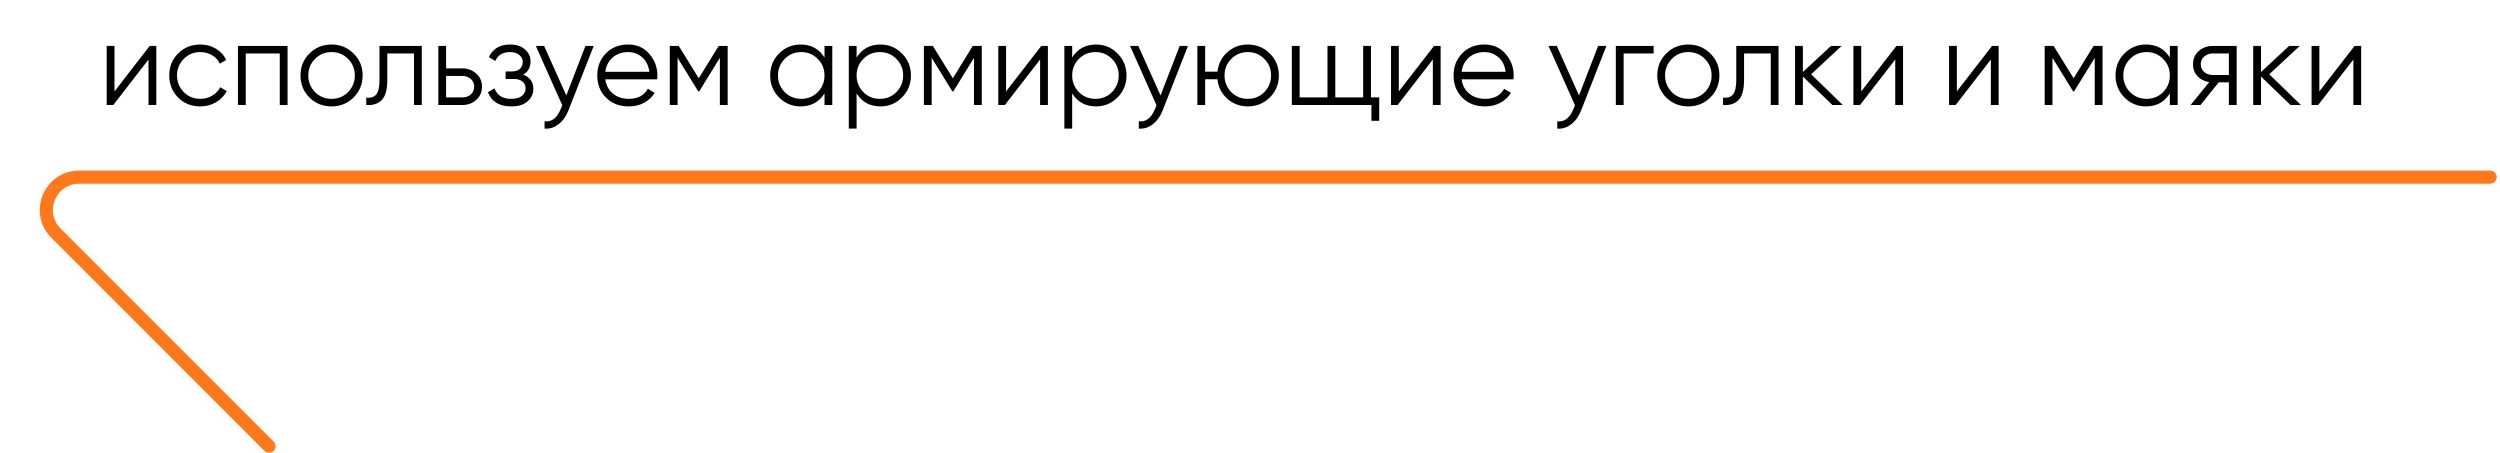 <?xml version="1.0" encoding="UTF-8"?> <svg xmlns="http://www.w3.org/2000/svg" width="381" height="69" viewBox="0 0 381 69" fill="none"> <path d="M41 68L8.536 35.535C5.386 32.386 7.617 27 12.071 27L379.5 27" stroke="#FF781B" stroke-width="2" stroke-linecap="round"></path> <path d="M17.448 13.93L22.812 7H23.82V16H22.632V9.07L17.268 16H16.26V7H17.448V13.93ZM30.526 16.216C29.17 16.216 28.042 15.766 27.142 14.866C26.242 13.942 25.792 12.82 25.792 11.5C25.792 10.168 26.242 9.052 27.142 8.152C28.042 7.24 29.17 6.784 30.526 6.784C31.414 6.784 32.212 7 32.92 7.432C33.628 7.852 34.144 8.422 34.468 9.142L33.496 9.7C33.256 9.16 32.866 8.734 32.326 8.422C31.798 8.098 31.198 7.936 30.526 7.936C29.53 7.936 28.69 8.284 28.006 8.98C27.322 9.664 26.98 10.504 26.98 11.5C26.98 12.484 27.322 13.33 28.006 14.038C28.69 14.722 29.53 15.064 30.526 15.064C31.186 15.064 31.78 14.908 32.308 14.596C32.848 14.284 33.268 13.852 33.568 13.3L34.558 13.876C34.186 14.596 33.64 15.166 32.92 15.586C32.2 16.006 31.402 16.216 30.526 16.216ZM36.264 7H43.824V16H42.636V8.152H37.452V16H36.264V7ZM53.878 14.866C52.954 15.766 51.838 16.216 50.53 16.216C49.198 16.216 48.076 15.766 47.164 14.866C46.252 13.954 45.796 12.832 45.796 11.5C45.796 10.168 46.252 9.052 47.164 8.152C48.076 7.24 49.198 6.784 50.53 6.784C51.85 6.784 52.966 7.24 53.878 8.152C54.802 9.052 55.264 10.168 55.264 11.5C55.264 12.82 54.802 13.942 53.878 14.866ZM48.01 14.038C48.694 14.722 49.534 15.064 50.53 15.064C51.526 15.064 52.366 14.722 53.05 14.038C53.734 13.33 54.076 12.484 54.076 11.5C54.076 10.504 53.734 9.664 53.05 8.98C52.366 8.284 51.526 7.936 50.53 7.936C49.534 7.936 48.694 8.284 48.01 8.98C47.326 9.664 46.984 10.504 46.984 11.5C46.984 12.484 47.326 13.33 48.01 14.038ZM57.837 7H64.281V16H63.093V8.152H59.025V12.166C59.025 13.666 58.737 14.698 58.161 15.262C57.597 15.826 56.817 16.072 55.821 16V14.884C56.517 14.956 57.027 14.788 57.351 14.38C57.675 13.972 57.837 13.234 57.837 12.166V7ZM67.985 10.42H70.451C71.279 10.42 71.987 10.684 72.575 11.212C73.163 11.728 73.457 12.394 73.457 13.21C73.457 14.038 73.163 14.71 72.575 15.226C72.011 15.742 71.303 16 70.451 16H66.797V7H67.985V10.42ZM67.985 14.848H70.451C70.967 14.848 71.399 14.698 71.747 14.398C72.095 14.086 72.269 13.69 72.269 13.21C72.269 12.73 72.095 12.34 71.747 12.04C71.399 11.728 70.967 11.572 70.451 11.572H67.985V14.848ZM79.72 11.374C80.764 11.77 81.286 12.49 81.286 13.534C81.286 14.29 80.992 14.926 80.404 15.442C79.84 15.958 79.012 16.216 77.92 16.216C76.096 16.216 74.908 15.496 74.356 14.056L75.364 13.462C75.748 14.53 76.6 15.064 77.92 15.064C78.604 15.064 79.138 14.92 79.522 14.632C79.906 14.332 80.098 13.942 80.098 13.462C80.098 13.03 79.942 12.688 79.63 12.436C79.318 12.172 78.898 12.04 78.37 12.04H77.056V10.888H78.01C78.526 10.888 78.928 10.762 79.216 10.51C79.516 10.246 79.666 9.886 79.666 9.43C79.666 8.998 79.486 8.644 79.126 8.368C78.778 8.08 78.316 7.936 77.74 7.936C76.624 7.936 75.874 8.386 75.49 9.286L74.5 8.71C75.1 7.426 76.18 6.784 77.74 6.784C78.7 6.784 79.456 7.036 80.008 7.54C80.572 8.032 80.854 8.638 80.854 9.358C80.854 10.282 80.476 10.954 79.72 11.374ZM86.305 14.542L89.221 7H90.481L86.629 16.828C86.269 17.74 85.764 18.442 85.117 18.934C84.481 19.438 83.772 19.66 82.993 19.6V18.484C84.073 18.616 84.894 17.992 85.459 16.612L85.692 16.054L81.66 7H82.921L86.305 14.542ZM95.723 6.784C97.067 6.784 98.141 7.258 98.945 8.206C99.773 9.142 100.187 10.252 100.187 11.536C100.187 11.596 100.175 11.782 100.151 12.094H92.249C92.369 12.994 92.753 13.714 93.401 14.254C94.049 14.794 94.859 15.064 95.831 15.064C97.199 15.064 98.165 14.554 98.729 13.534L99.773 14.146C99.377 14.794 98.831 15.304 98.135 15.676C97.451 16.036 96.677 16.216 95.813 16.216C94.397 16.216 93.245 15.772 92.357 14.884C91.469 13.996 91.025 12.868 91.025 11.5C91.025 10.144 91.463 9.022 92.339 8.134C93.215 7.234 94.343 6.784 95.723 6.784ZM95.723 7.936C94.787 7.936 94.001 8.212 93.365 8.764C92.741 9.316 92.369 10.042 92.249 10.942H98.963C98.831 9.982 98.465 9.244 97.865 8.728C97.241 8.2 96.527 7.936 95.723 7.936ZM109.528 7H110.896V16H109.708V8.818L106.558 13.93H106.414L103.264 8.818V16H102.076V7H103.444L106.486 11.932L109.528 7ZM125.654 8.764V7H126.842V16H125.654V14.236C124.826 15.556 123.614 16.216 122.018 16.216C120.734 16.216 119.636 15.76 118.724 14.848C117.824 13.936 117.374 12.82 117.374 11.5C117.374 10.18 117.824 9.064 118.724 8.152C119.636 7.24 120.734 6.784 122.018 6.784C123.614 6.784 124.826 7.444 125.654 8.764ZM119.588 14.038C120.272 14.722 121.112 15.064 122.108 15.064C123.104 15.064 123.944 14.722 124.628 14.038C125.312 13.33 125.654 12.484 125.654 11.5C125.654 10.504 125.312 9.664 124.628 8.98C123.944 8.284 123.104 7.936 122.108 7.936C121.112 7.936 120.272 8.284 119.588 8.98C118.904 9.664 118.562 10.504 118.562 11.5C118.562 12.484 118.904 13.33 119.588 14.038ZM134.182 6.784C135.466 6.784 136.558 7.24 137.458 8.152C138.37 9.064 138.826 10.18 138.826 11.5C138.826 12.82 138.37 13.936 137.458 14.848C136.558 15.76 135.466 16.216 134.182 16.216C132.586 16.216 131.374 15.556 130.546 14.236V19.6H129.358V7H130.546V8.764C131.374 7.444 132.586 6.784 134.182 6.784ZM131.572 14.038C132.256 14.722 133.096 15.064 134.092 15.064C135.088 15.064 135.928 14.722 136.612 14.038C137.296 13.33 137.638 12.484 137.638 11.5C137.638 10.504 137.296 9.664 136.612 8.98C135.928 8.284 135.088 7.936 134.092 7.936C133.096 7.936 132.256 8.284 131.572 8.98C130.888 9.664 130.546 10.504 130.546 11.5C130.546 12.484 130.888 13.33 131.572 14.038ZM148.253 7H149.621V16H148.433V8.818L145.283 13.93H145.139L141.989 8.818V16H140.801V7H142.169L145.211 11.932L148.253 7ZM153.327 13.93L158.691 7H159.699V16H158.511V9.07L153.147 16H152.139V7H153.327V13.93ZM167.035 6.784C168.319 6.784 169.411 7.24 170.311 8.152C171.223 9.064 171.679 10.18 171.679 11.5C171.679 12.82 171.223 13.936 170.311 14.848C169.411 15.76 168.319 16.216 167.035 16.216C165.439 16.216 164.227 15.556 163.399 14.236V19.6H162.211V7H163.399V8.764C164.227 7.444 165.439 6.784 167.035 6.784ZM164.425 14.038C165.109 14.722 165.949 15.064 166.945 15.064C167.941 15.064 168.781 14.722 169.465 14.038C170.149 13.33 170.491 12.484 170.491 11.5C170.491 10.504 170.149 9.664 169.465 8.98C168.781 8.284 167.941 7.936 166.945 7.936C165.949 7.936 165.109 8.284 164.425 8.98C163.741 9.664 163.399 10.504 163.399 11.5C163.399 12.484 163.741 13.33 164.425 14.038ZM176.867 14.542L179.783 7H181.043L177.191 16.828C176.831 17.74 176.327 18.442 175.679 18.934C175.043 19.438 174.335 19.66 173.555 19.6V18.484C174.635 18.616 175.457 17.992 176.021 16.612L176.255 16.054L172.223 7H173.483L176.867 14.542ZM190.165 6.784C191.485 6.784 192.601 7.24 193.513 8.152C194.437 9.052 194.899 10.168 194.899 11.5C194.899 12.82 194.437 13.942 193.513 14.866C192.589 15.766 191.473 16.216 190.165 16.216C188.965 16.216 187.921 15.826 187.033 15.046C186.157 14.242 185.659 13.252 185.539 12.076H183.667V16H182.479V7H183.667V10.924H185.539C185.671 9.736 186.169 8.752 187.033 7.972C187.909 7.18 188.953 6.784 190.165 6.784ZM187.645 14.038C188.329 14.722 189.169 15.064 190.165 15.064C191.161 15.064 192.001 14.722 192.685 14.038C193.369 13.33 193.711 12.484 193.711 11.5C193.711 10.504 193.369 9.664 192.685 8.98C192.001 8.284 191.161 7.936 190.165 7.936C189.169 7.936 188.329 8.284 187.645 8.98C186.961 9.664 186.619 10.504 186.619 11.5C186.619 12.484 186.961 13.33 187.645 14.038ZM208.935 7V14.848H210.195V18.412H209.007V16H196.875V7H198.063V14.848H202.311V7H203.499V14.848H207.747V7H208.935ZM213.18 13.93L218.544 7H219.552V16H218.364V9.07L213 16H211.992V7H213.18V13.93ZM226.223 6.784C227.567 6.784 228.641 7.258 229.445 8.206C230.273 9.142 230.687 10.252 230.687 11.536C230.687 11.596 230.675 11.782 230.651 12.094H222.749C222.869 12.994 223.253 13.714 223.901 14.254C224.549 14.794 225.359 15.064 226.331 15.064C227.699 15.064 228.665 14.554 229.229 13.534L230.273 14.146C229.877 14.794 229.331 15.304 228.635 15.676C227.951 16.036 227.177 16.216 226.313 16.216C224.897 16.216 223.745 15.772 222.857 14.884C221.969 13.996 221.525 12.868 221.525 11.5C221.525 10.144 221.963 9.022 222.839 8.134C223.715 7.234 224.843 6.784 226.223 6.784ZM226.223 7.936C225.287 7.936 224.501 8.212 223.865 8.764C223.241 9.316 222.869 10.042 222.749 10.942H229.463C229.331 9.982 228.965 9.244 228.365 8.728C227.741 8.2 227.027 7.936 226.223 7.936ZM240.64 14.542L243.556 7H244.816L240.964 16.828C240.604 17.74 240.1 18.442 239.452 18.934C238.816 19.438 238.108 19.66 237.328 19.6V18.484C238.408 18.616 239.23 17.992 239.794 16.612L240.028 16.054L235.996 7H237.256L240.64 14.542ZM246.252 7H252.012V8.152H247.44V16H246.252V7ZM260.65 14.866C259.726 15.766 258.61 16.216 257.302 16.216C255.97 16.216 254.848 15.766 253.936 14.866C253.024 13.954 252.568 12.832 252.568 11.5C252.568 10.168 253.024 9.052 253.936 8.152C254.848 7.24 255.97 6.784 257.302 6.784C258.622 6.784 259.738 7.24 260.65 8.152C261.574 9.052 262.036 10.168 262.036 11.5C262.036 12.82 261.574 13.942 260.65 14.866ZM254.782 14.038C255.466 14.722 256.306 15.064 257.302 15.064C258.298 15.064 259.138 14.722 259.822 14.038C260.506 13.33 260.848 12.484 260.848 11.5C260.848 10.504 260.506 9.664 259.822 8.98C259.138 8.284 258.298 7.936 257.302 7.936C256.306 7.936 255.466 8.284 254.782 8.98C254.098 9.664 253.756 10.504 253.756 11.5C253.756 12.484 254.098 13.33 254.782 14.038ZM264.608 7H271.052V16H269.864V8.152H265.796V12.166C265.796 13.666 265.508 14.698 264.932 15.262C264.368 15.826 263.588 16.072 262.592 16V14.884C263.288 14.956 263.798 14.788 264.122 14.38C264.446 13.972 264.608 13.234 264.608 12.166V7ZM276.017 11.32L280.841 16H279.257L274.757 11.662V16H273.569V7H274.757V10.978L279.041 7H280.661L276.017 11.32ZM283.651 13.93L289.015 7H290.023V16H288.835V9.07L283.471 16H282.463V7H283.651V13.93ZM298.223 13.93L303.587 7H304.595V16H303.407V9.07L298.043 16H297.035V7H298.223V13.93ZM319.06 7H320.428V16H319.24V8.818L316.09 13.93H315.946L312.796 8.818V16H311.608V7H312.976L316.018 11.932L319.06 7ZM330.686 8.764V7H331.874V16H330.686V14.236C329.858 15.556 328.646 16.216 327.05 16.216C325.766 16.216 324.668 15.76 323.756 14.848C322.856 13.936 322.406 12.82 322.406 11.5C322.406 10.18 322.856 9.064 323.756 8.152C324.668 7.24 325.766 6.784 327.05 6.784C328.646 6.784 329.858 7.444 330.686 8.764ZM324.62 14.038C325.304 14.722 326.144 15.064 327.14 15.064C328.136 15.064 328.976 14.722 329.66 14.038C330.344 13.33 330.686 12.484 330.686 11.5C330.686 10.504 330.344 9.664 329.66 8.98C328.976 8.284 328.136 7.936 327.14 7.936C326.144 7.936 325.304 8.284 324.62 8.98C323.936 9.664 323.594 10.504 323.594 11.5C323.594 12.484 323.936 13.33 324.62 14.038ZM337.215 7H340.869V16H339.681V12.544H338.133L335.361 16H333.849L336.693 12.508C335.961 12.4 335.361 12.1 334.893 11.608C334.437 11.104 334.209 10.498 334.209 9.79C334.209 8.986 334.497 8.32 335.073 7.792C335.673 7.264 336.387 7 337.215 7ZM337.215 11.428H339.681V8.152H337.215C336.699 8.152 336.267 8.308 335.919 8.62C335.571 8.92 335.397 9.31 335.397 9.79C335.397 10.27 335.571 10.666 335.919 10.978C336.267 11.278 336.699 11.428 337.215 11.428ZM345.837 11.32L350.661 16H349.077L344.577 11.662V16H343.389V7H344.577V10.978L348.861 7H350.481L345.837 11.32ZM353.471 13.93L358.835 7H359.843V16H358.655V9.07L353.291 16H352.283V7H353.471V13.93Z" fill="black"></path> </svg> 